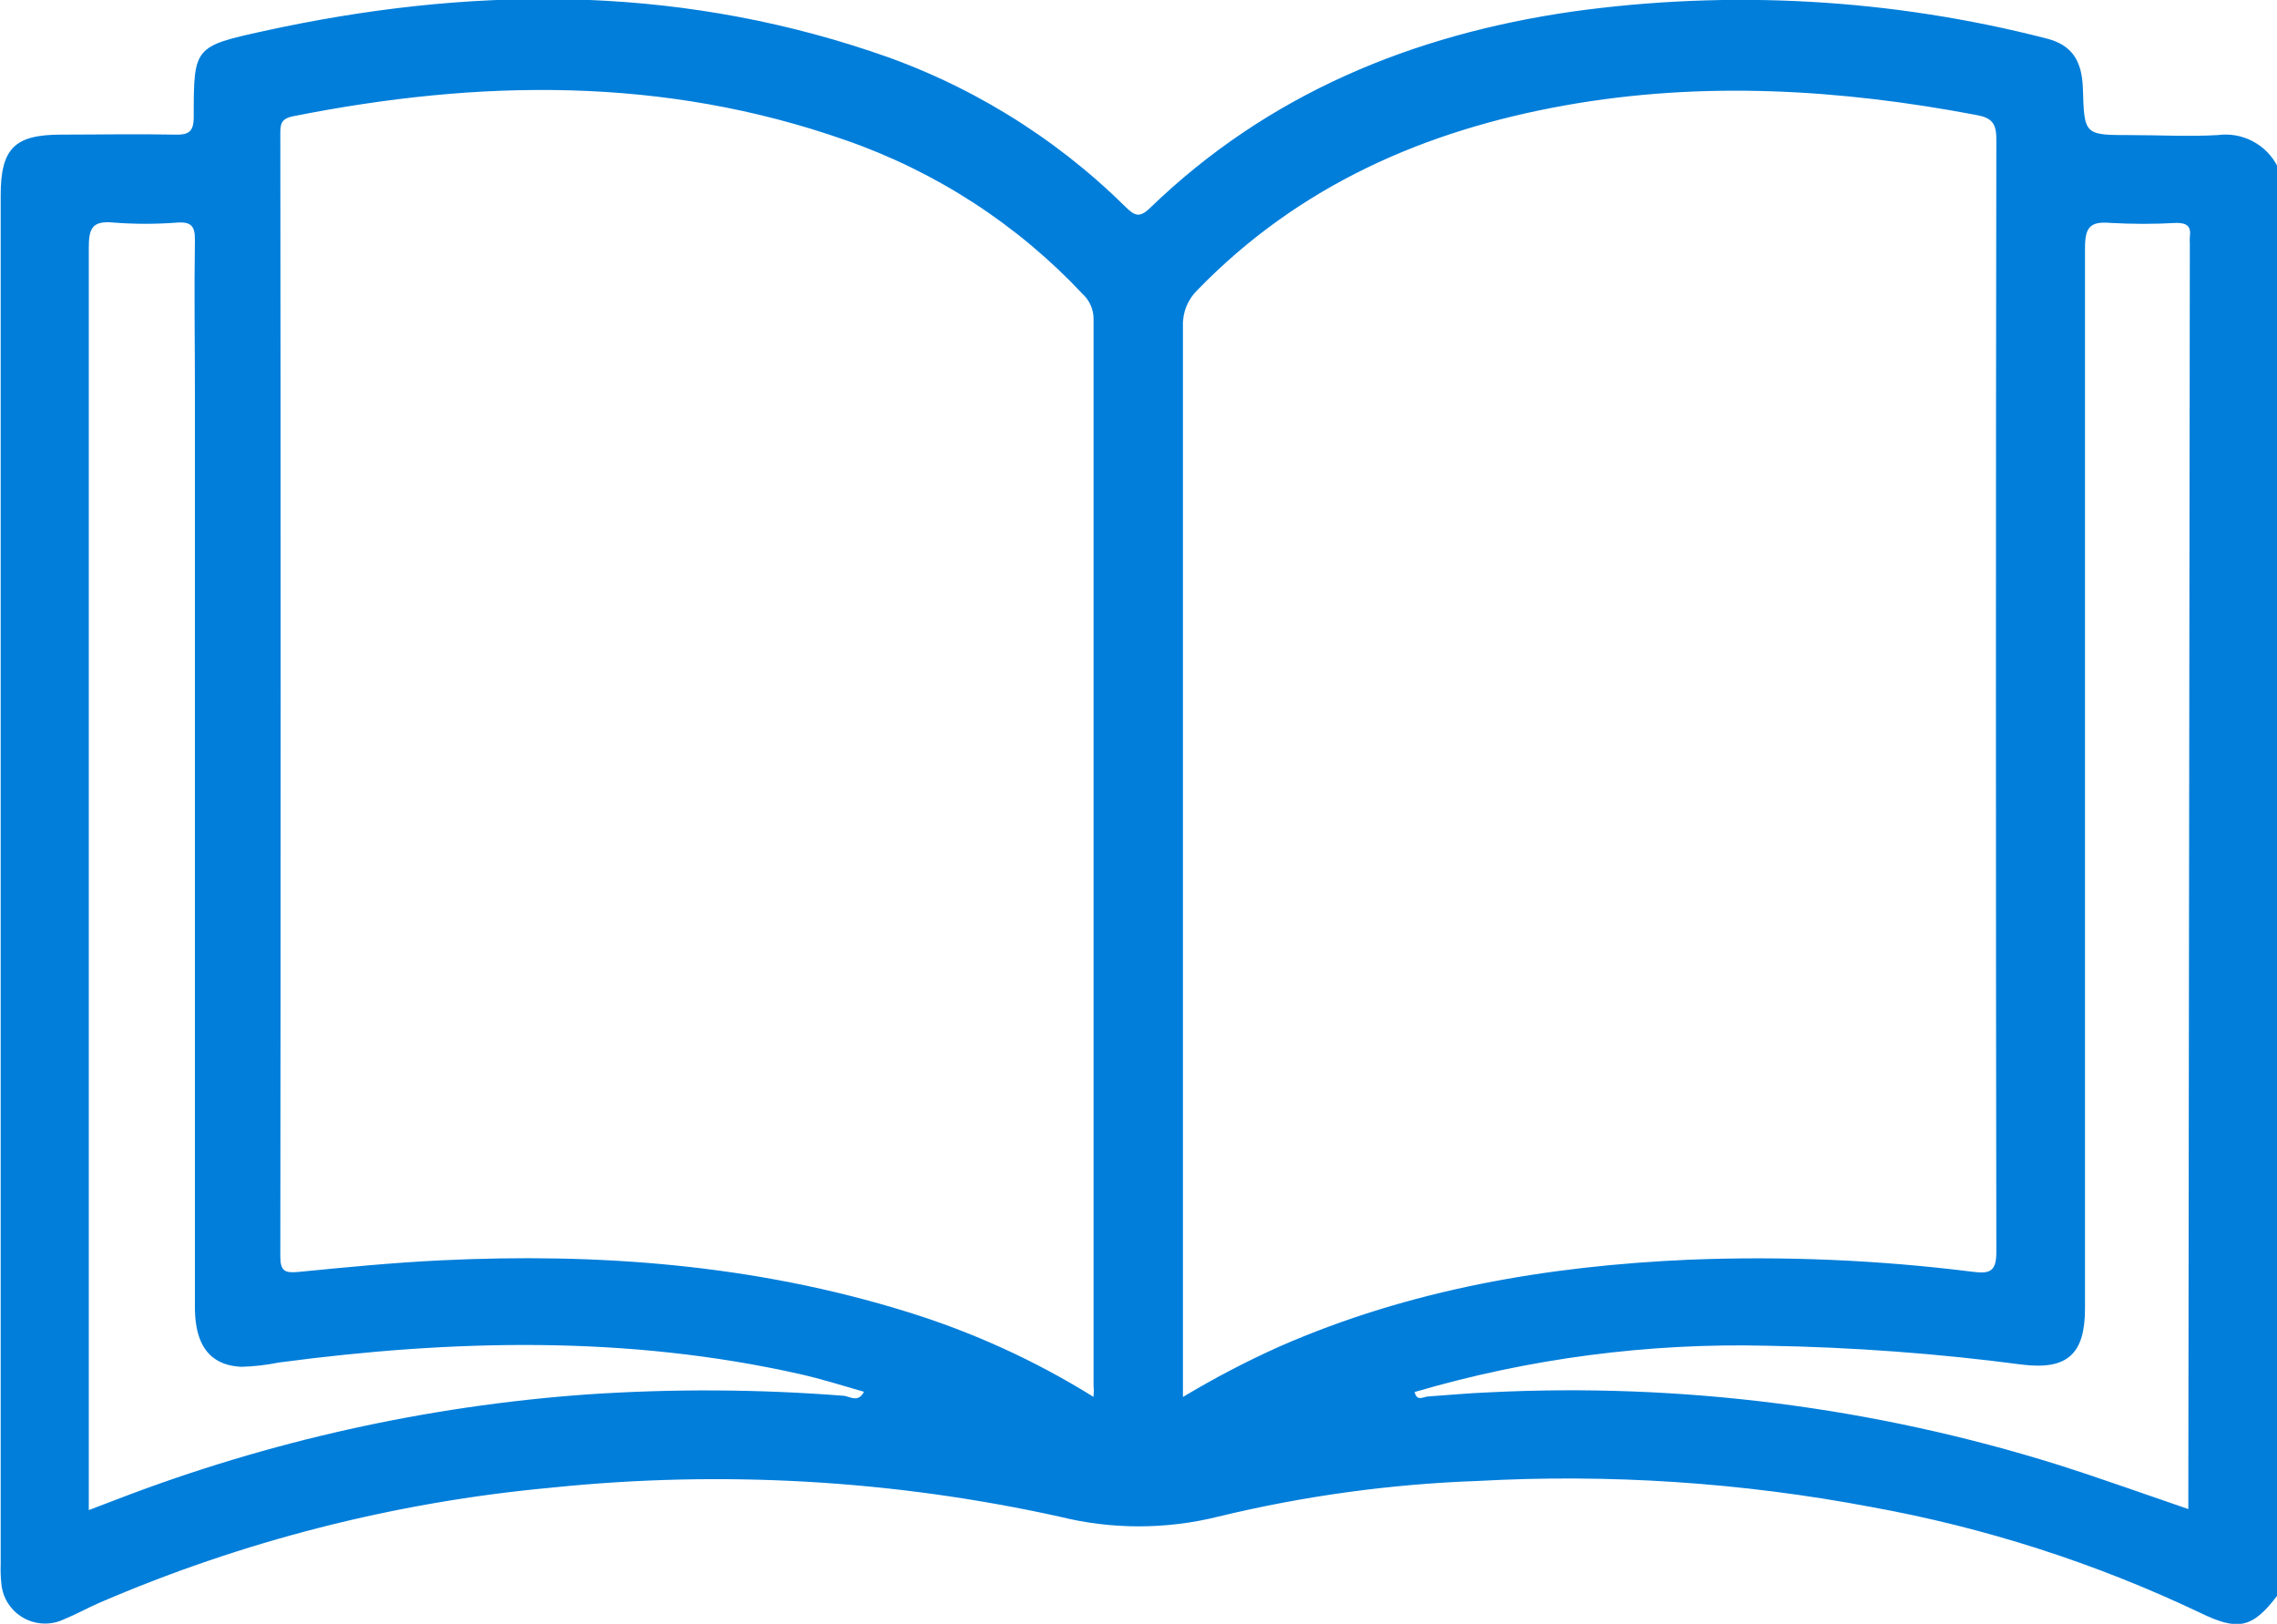 <svg width="122" height="87" viewBox="0 0 122 87" fill="none" xmlns="http://www.w3.org/2000/svg">
<g clip-path="url(#clip0_12_322)">
<path d="M118.814 7.238C117.268 7.325 115.696 7.238 114.169 7.238C111.675 7.238 111.675 7.238 111.6 4.759C111.557 3.21 110.977 2.392 109.63 2.057C101.346 -0.071 92.722 -0.56 84.249 0.62C75.657 1.859 67.92 5.044 61.605 11.155C61.031 11.712 60.757 11.527 60.295 11.074C56.454 7.28 51.777 4.427 46.635 2.739C35.918 -0.837 25.051 -0.731 14.121 1.667C10.38 2.485 10.38 2.535 10.38 6.265C10.38 7.089 10.087 7.232 9.352 7.213C7.332 7.17 5.305 7.213 3.279 7.213C0.785 7.213 0.037 7.945 0.037 10.467V83.802C0.025 84.156 0.037 84.51 0.075 84.862C0.109 85.237 0.234 85.599 0.439 85.915C0.645 86.232 0.924 86.495 1.253 86.681C1.583 86.868 1.953 86.972 2.332 86.985C2.71 86.999 3.087 86.921 3.429 86.758C4.052 86.504 4.645 86.176 5.256 85.903C12.967 82.568 21.165 80.476 29.54 79.706C38.636 78.762 47.826 79.285 56.754 81.255C59.554 81.953 62.483 81.953 65.283 81.255C69.834 80.153 74.486 79.513 79.168 79.347C86.229 78.958 93.312 79.426 100.259 80.741C106.344 81.84 112.254 83.738 117.835 86.387C119.899 87.397 120.678 87.266 122.037 85.457V8.936C121.747 8.353 121.28 7.874 120.701 7.57C120.123 7.265 119.462 7.149 118.814 7.238ZM45.245 74.786C40.654 74.426 36.042 74.401 31.447 74.711C22.86 75.33 14.411 77.209 6.378 80.289L4.757 80.908V79.595C4.757 57.504 4.757 35.402 4.757 13.287C4.757 12.264 4.919 11.812 6.066 11.923C7.216 12.013 8.371 12.013 9.52 11.923C10.268 11.88 10.449 12.14 10.443 12.859C10.399 15.617 10.443 18.38 10.443 21.144C10.443 37.438 10.443 53.734 10.443 70.033C10.443 72.567 11.69 73.174 12.937 73.23C13.609 73.212 14.279 73.135 14.938 73.001C24.29 71.762 33.598 71.538 42.863 73.621C44.017 73.881 45.151 74.24 46.292 74.569C45.987 75.151 45.575 74.848 45.245 74.786ZM58.599 74.848C55.486 72.909 52.133 71.378 48.624 70.293C40.45 67.752 32.058 67.114 23.567 67.529C21.029 67.653 18.498 67.901 15.973 68.149C15.281 68.211 15.019 68.118 15.019 67.318C15.044 47.269 15.044 27.22 15.019 7.17C15.019 6.656 15.05 6.358 15.711 6.228C25.687 4.245 35.569 4.09 45.288 7.505C50.142 9.188 54.509 12.021 58.013 15.759C58.198 15.93 58.344 16.138 58.444 16.368C58.544 16.598 58.595 16.847 58.593 17.098C58.593 36.16 58.593 55.224 58.593 74.29C58.618 74.439 58.606 74.581 58.587 74.873L58.599 74.848ZM63.381 74.848V57.496C63.381 44.16 63.381 30.822 63.381 17.482C63.366 17.117 63.43 16.753 63.567 16.414C63.705 16.075 63.914 15.77 64.179 15.517C69.604 9.94 76.337 6.984 83.893 5.639C91.257 4.332 98.582 4.778 105.889 6.16C106.694 6.309 106.962 6.581 106.962 7.443C106.933 27.327 106.933 47.213 106.962 67.101C106.962 68.149 106.581 68.248 105.715 68.142C100.673 67.508 95.587 67.29 90.508 67.492C82.927 67.826 75.545 69.078 68.55 72.146C66.77 72.945 65.04 73.849 63.369 74.854L63.381 74.848ZM117.33 12.692C117.321 12.811 117.321 12.931 117.33 13.051C117.305 35.385 117.278 57.721 117.249 80.059V80.853C114.88 80.041 112.585 79.217 110.266 78.479C100.408 75.393 90.076 74.079 79.754 74.6C78.688 74.643 77.615 74.742 76.549 74.817C76.268 74.817 75.925 75.127 75.795 74.581C81.927 72.781 88.305 71.944 94.698 72.102C99.261 72.179 103.816 72.516 108.34 73.112C110.784 73.416 111.713 72.53 111.713 70.101C111.713 51.154 111.713 32.212 111.713 13.274C111.713 12.196 111.974 11.849 113.059 11.942C114.249 12.01 115.442 12.01 116.632 11.942C117.168 11.948 117.411 12.121 117.33 12.692Z" fill="#007EDA"/>
</g>
<defs>
<clipPath id="clip0_12_322">
<rect width="122" height="87" fill="white"/>
</clipPath>
</defs>
</svg>
